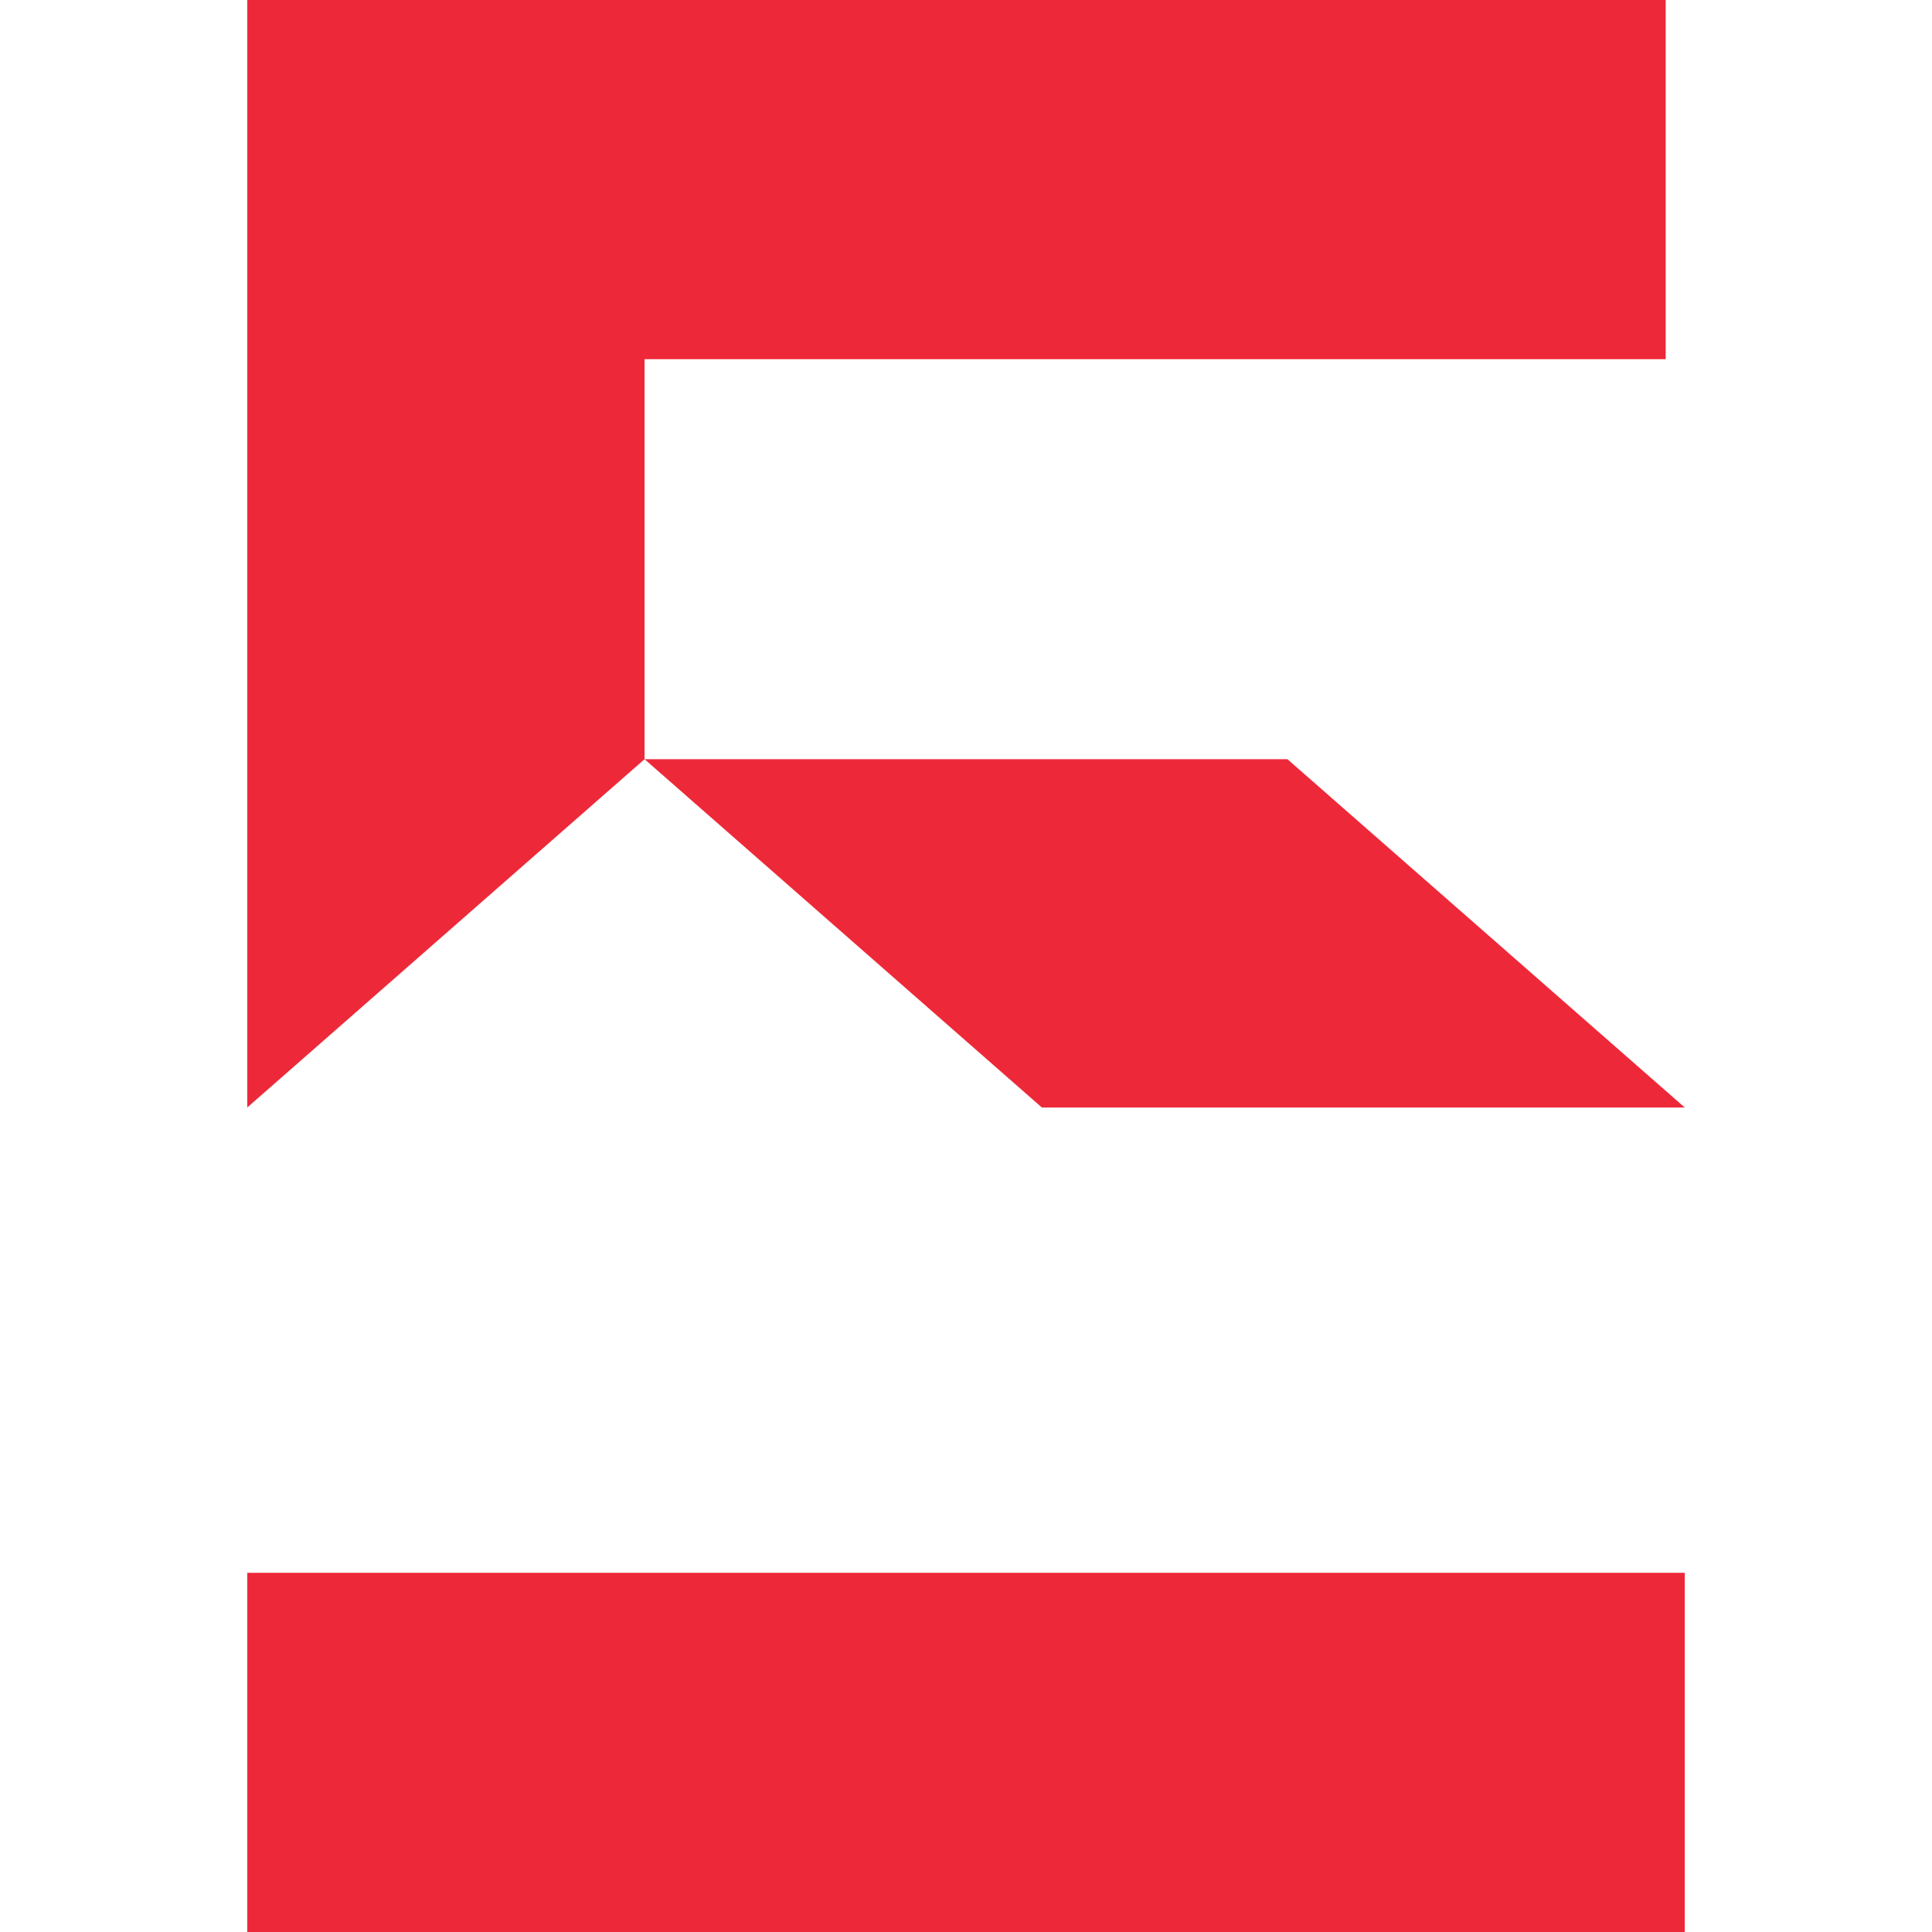 <svg xmlns="http://www.w3.org/2000/svg" version="1.1" xmlns:xlink="http://www.w3.org/1999/xlink" xmlns:svgjs="http://svgjs.dev/svgjs" width="500" height="500"><svg id="SvgjsSvg1037" data-name="Layer 1" xmlns="http://www.w3.org/2000/svg" viewBox="0 0 500 500">
  <defs>
    <style>
      .cls-1 {
        fill: #ed2939;
      }
    </style>
  </defs>
  <g>
    <polygon class="cls-1" points="431.08 92.96 431.08 0 63.99 0 63.99 196.48 63.99 286.62 166.81 196.48 166.81 92.96 431.08 92.96"></polygon>
    <polygon class="cls-1" points="166.81 196.48 269.63 286.62 436.01 286.62 333.19 196.48 166.81 196.48"></polygon>
  </g>
  <rect class="cls-1" x="63.99" y="407.04" width="372.02" height="92.96"></rect>
</svg><style>@media (prefers-color-scheme: light) { :root { filter: none; } }
@media (prefers-color-scheme: dark) { :root { filter: none; } }
</style></svg>